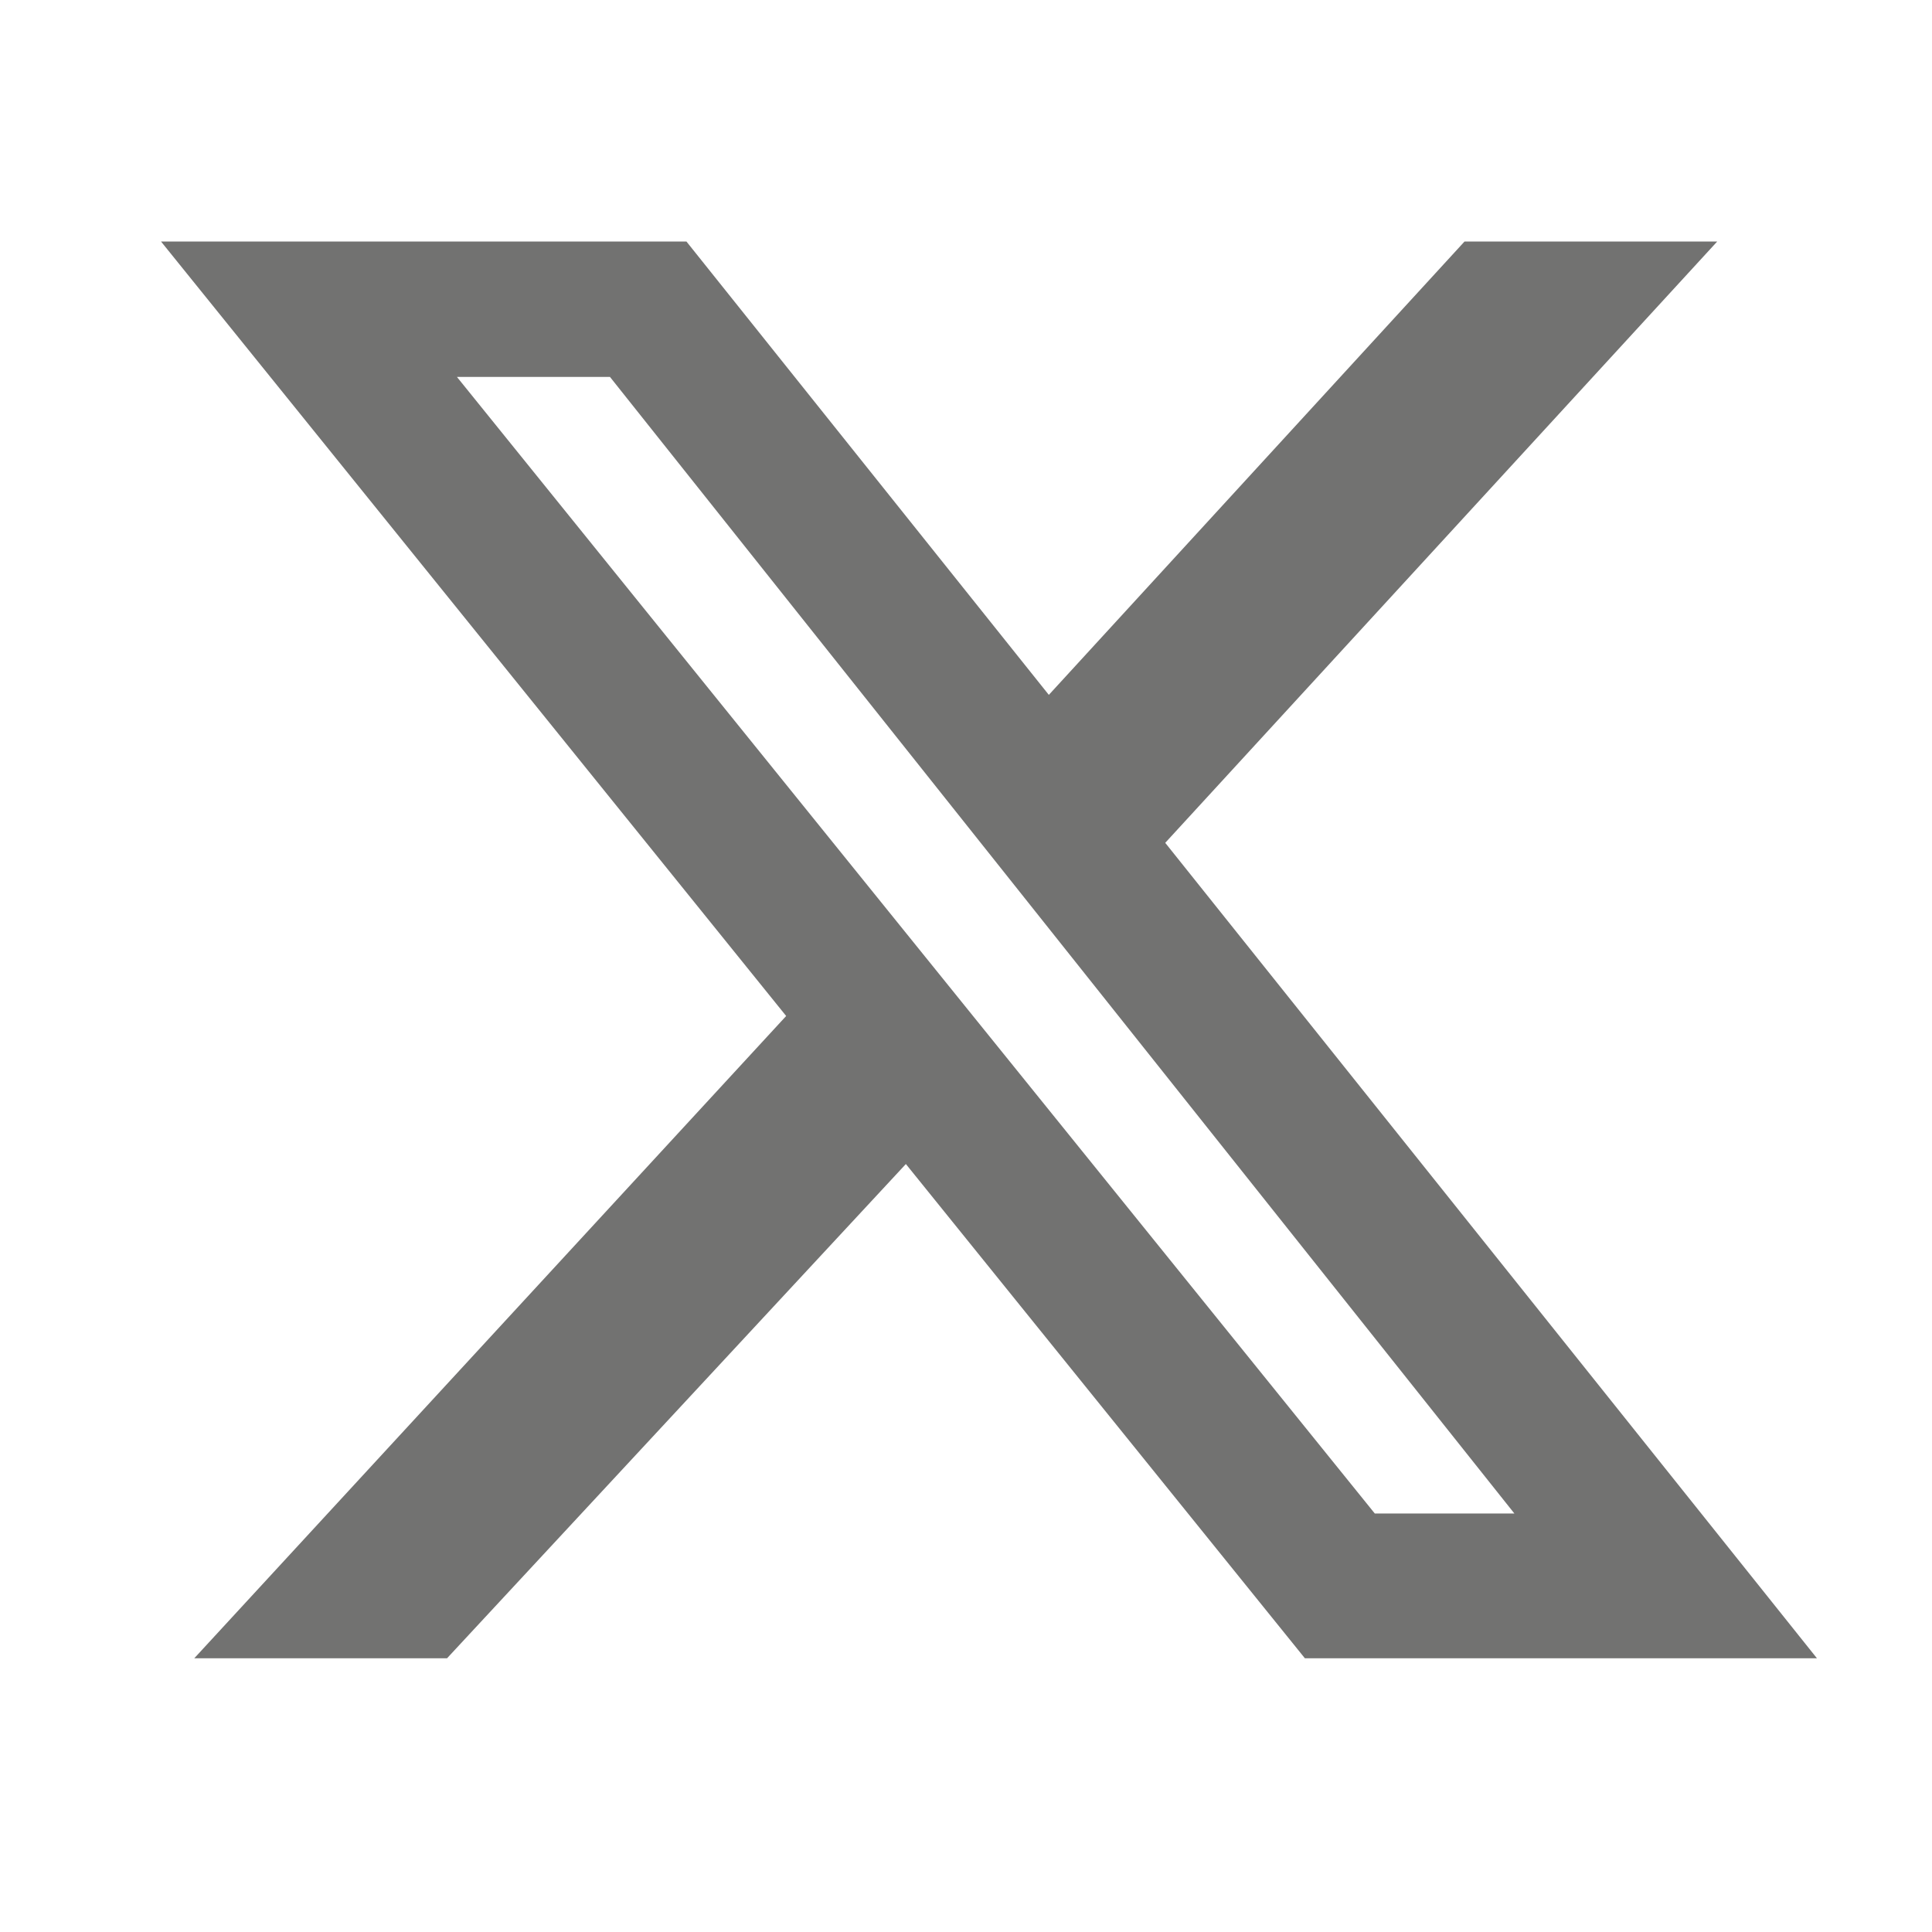 <svg width="24" height="24" viewBox="0 0 24 24" fill="none" xmlns="http://www.w3.org/2000/svg">
<path d="M18.193 3H21.332L14.475 10.47L22.571 20.6H16.21L11.253 14.46L5.553 20.6H2.413L9.766 12.621L2 3H8.527L13.029 8.632L18.193 3ZM17.078 18.801H18.812L7.577 4.682H5.676L17.078 18.801Z" fill="#727271"/>
</svg>
